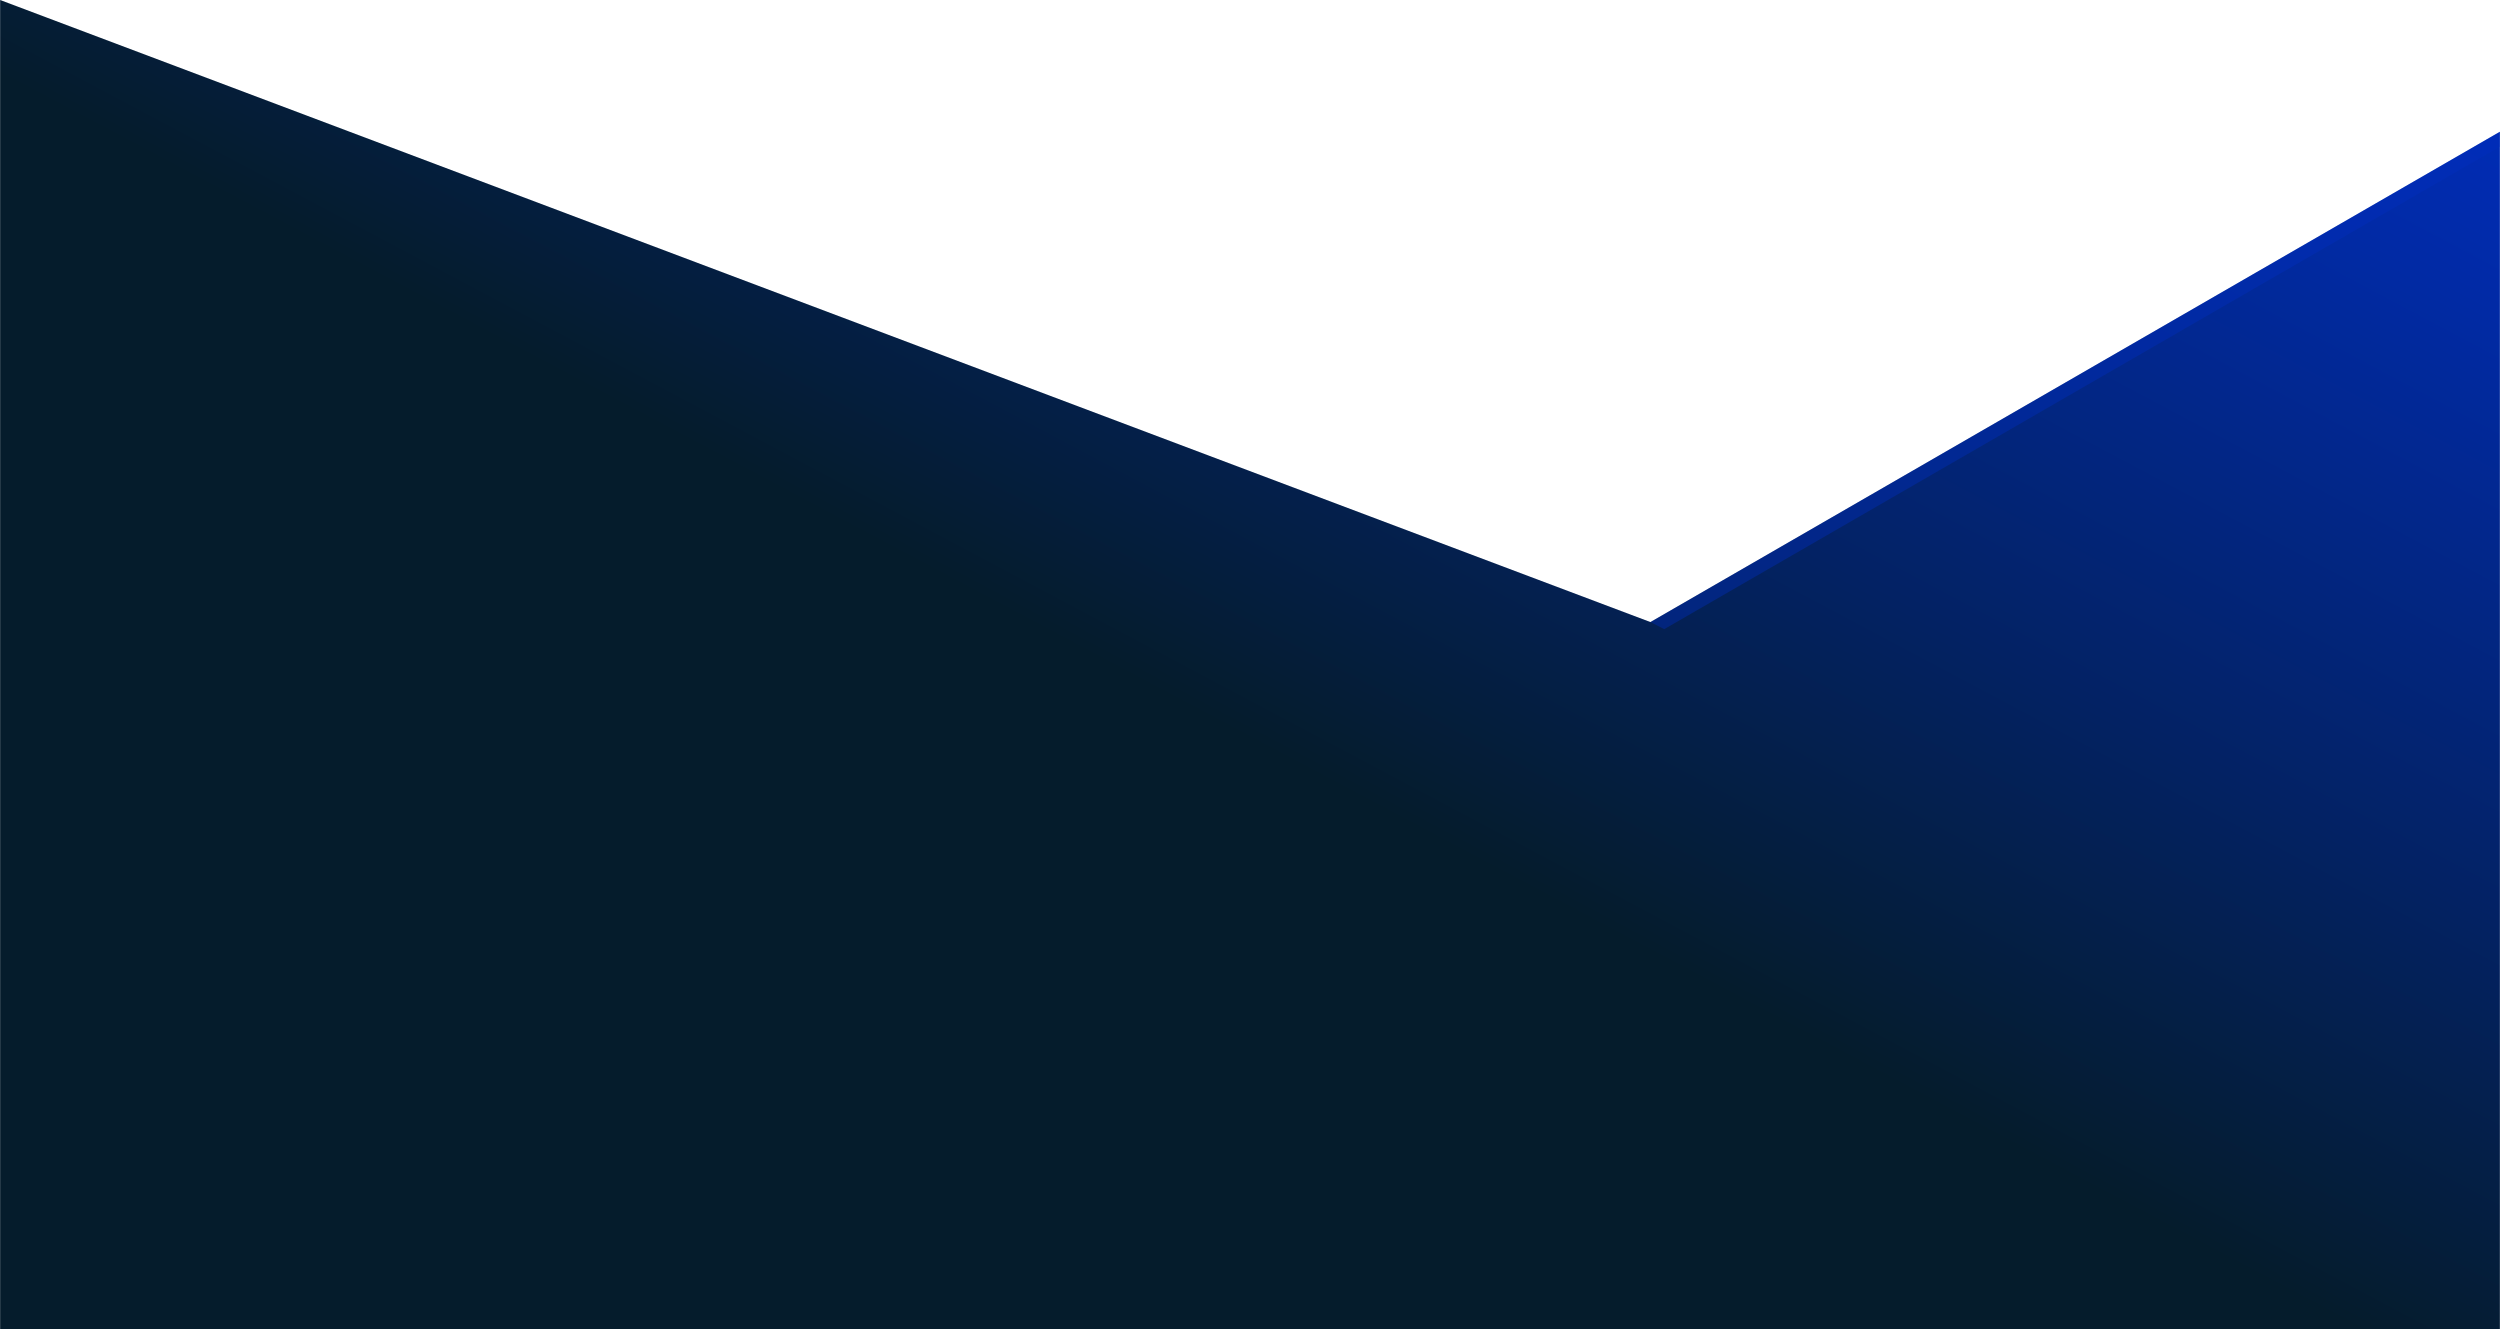 <svg xmlns="http://www.w3.org/2000/svg" xmlns:xlink="http://www.w3.org/1999/xlink" viewBox="0 0 2560 1361.14" aria-hidden="true" width="2560px" height="1361px"><defs><linearGradient class="cerosgradient" data-cerosgradient="true" id="CerosGradient_idd84d858c4" gradientUnits="userSpaceOnUse" x1="50%" y1="100%" x2="50%" y2="0%"><stop offset="0%" stop-color="#d1d1d1"/><stop offset="100%" stop-color="#d1d1d1"/></linearGradient><style>.cls-1-59c18daa1e189{fill:url(#linear-gradient59c18daa1e189);}.cls-2-59c18daa1e189{opacity:0.4;}.cls-3-59c18daa1e189{fill:#002dbe;}</style><linearGradient id="linear-gradient59c18daa1e189" x1="2818.82" y1="-366.37" x2="1748.29" y2="1647.02" gradientTransform="translate(-982.16)" gradientUnits="userSpaceOnUse"><stop offset="0" stop-color="#002dbe"/><stop offset="0.12" stop-color="#012aa4"/><stop offset="0.36" stop-color="#032263"/><stop offset="0.55" stop-color="#051c2c"/><stop offset="1" stop-color="#051c2c"/></linearGradient></defs><title>D_SCR_Electirc blue</title><g id="Layer_259c18daa1e189" data-name="Layer 2"><g id="Layer_1-259c18daa1e189" data-name="Layer 1"><polygon class="cls-1-59c18daa1e189" points="2560 1361.14 0 1361.14 0 0 1690.09 637.06 2560 134.94 2560 1361.14"/><g class="cls-2-59c18daa1e189"><polygon class="cls-3-59c18daa1e189" points="2560 150.24 1704.25 644.31 1690.09 637.06 2560 134.94 2560 150.24"/></g></g></g></svg>